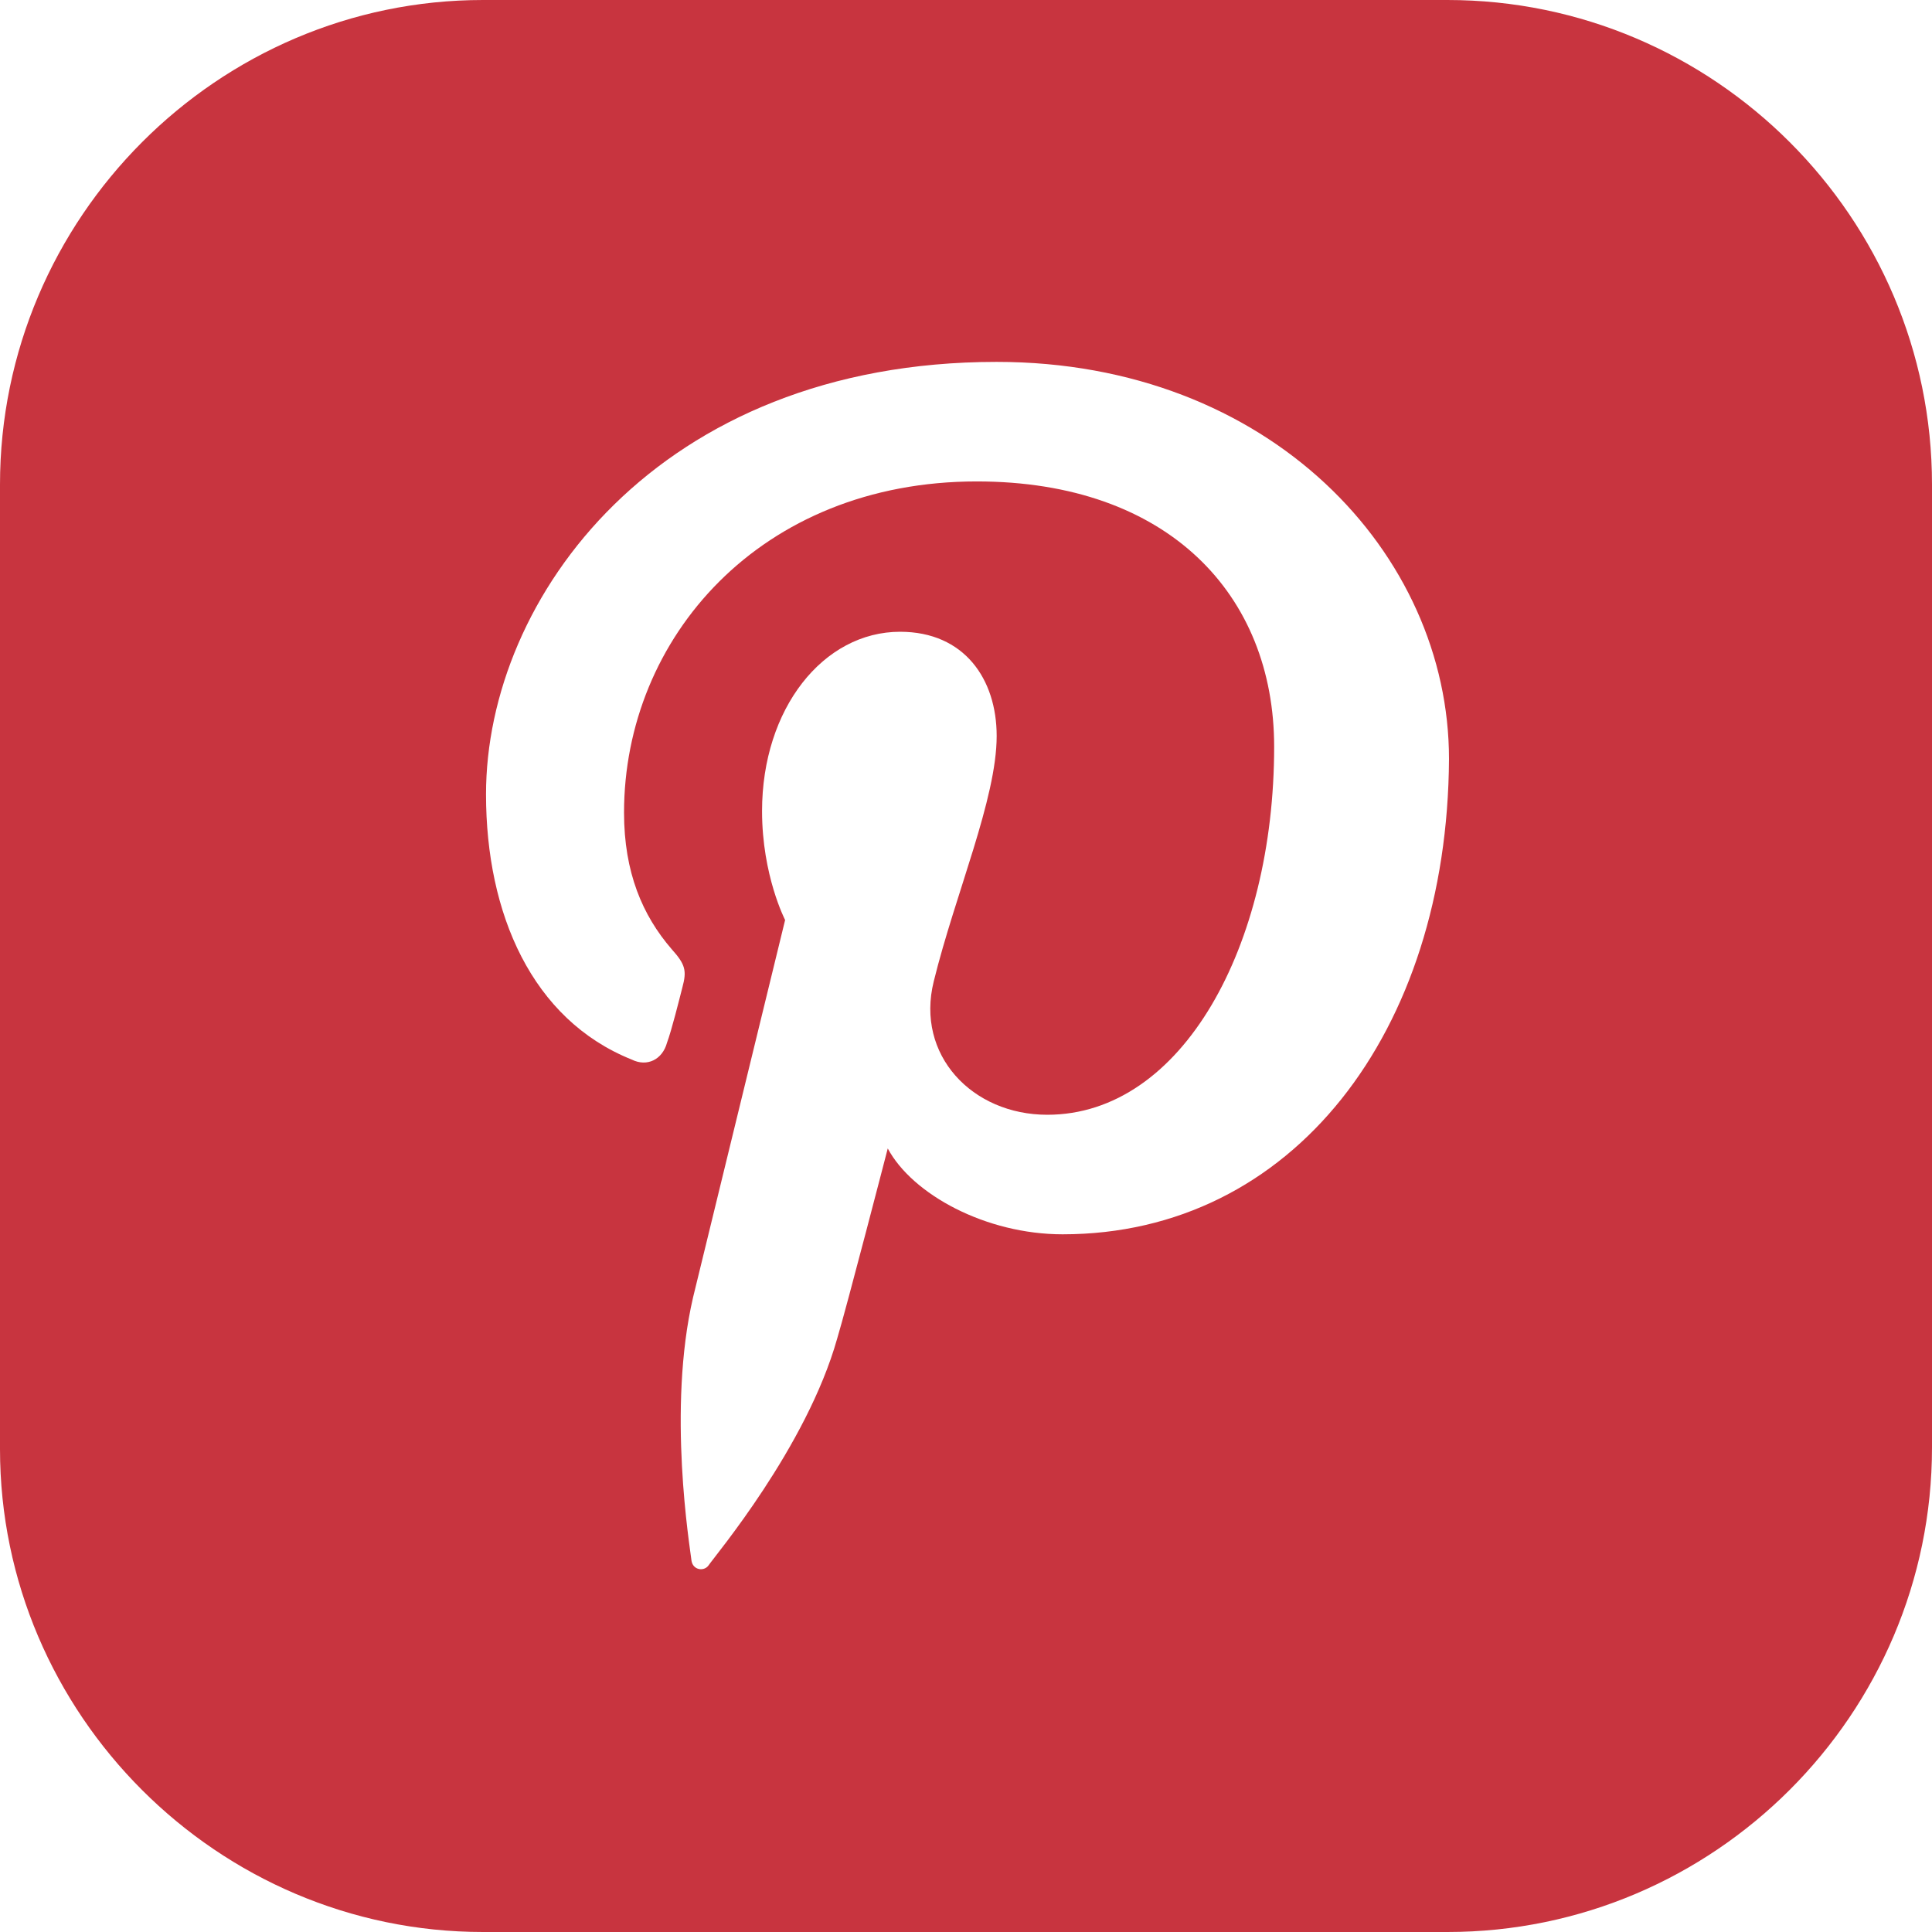 <svg width="16" height="16" viewBox="0 0 16 16" fill="none" xmlns="http://www.w3.org/2000/svg">
<path d="M11.987 0H4C1.803 0 0 1.803 0 4.013V12C0 14.197 1.803 16 4 16H11.987C14.197 16 16 14.197 16 11.987V4.013C16 1.803 14.197 0 11.987 0ZM8.8 10.222C8.165 10.222 7.556 9.892 7.352 9.511C7.352 9.511 7.01 10.832 6.933 11.086C6.679 11.987 5.917 12.889 5.867 12.965C5.829 13.016 5.74 13.003 5.727 12.927C5.714 12.813 5.524 11.67 5.74 10.743C5.854 10.273 6.502 7.619 6.502 7.619C6.502 7.619 6.311 7.251 6.311 6.717C6.311 5.867 6.819 5.232 7.454 5.232C7.987 5.232 8.254 5.625 8.254 6.095C8.254 6.616 7.911 7.403 7.733 8.127C7.581 8.737 8.051 9.232 8.673 9.232C9.79 9.232 10.552 7.835 10.552 6.184C10.552 4.927 9.676 3.987 8.089 3.987C6.298 3.987 5.168 5.283 5.168 6.73C5.168 7.225 5.321 7.581 5.562 7.86C5.676 7.987 5.689 8.038 5.651 8.178C5.625 8.279 5.562 8.533 5.524 8.635C5.486 8.775 5.359 8.838 5.232 8.775C4.406 8.444 4.025 7.568 4.025 6.578C4.025 4.952 5.448 2.997 8.254 2.997C10.514 2.997 12 4.584 12 6.286C11.987 8.546 10.705 10.222 8.8 10.222Z" fill="#C8343F"/>
</svg>
